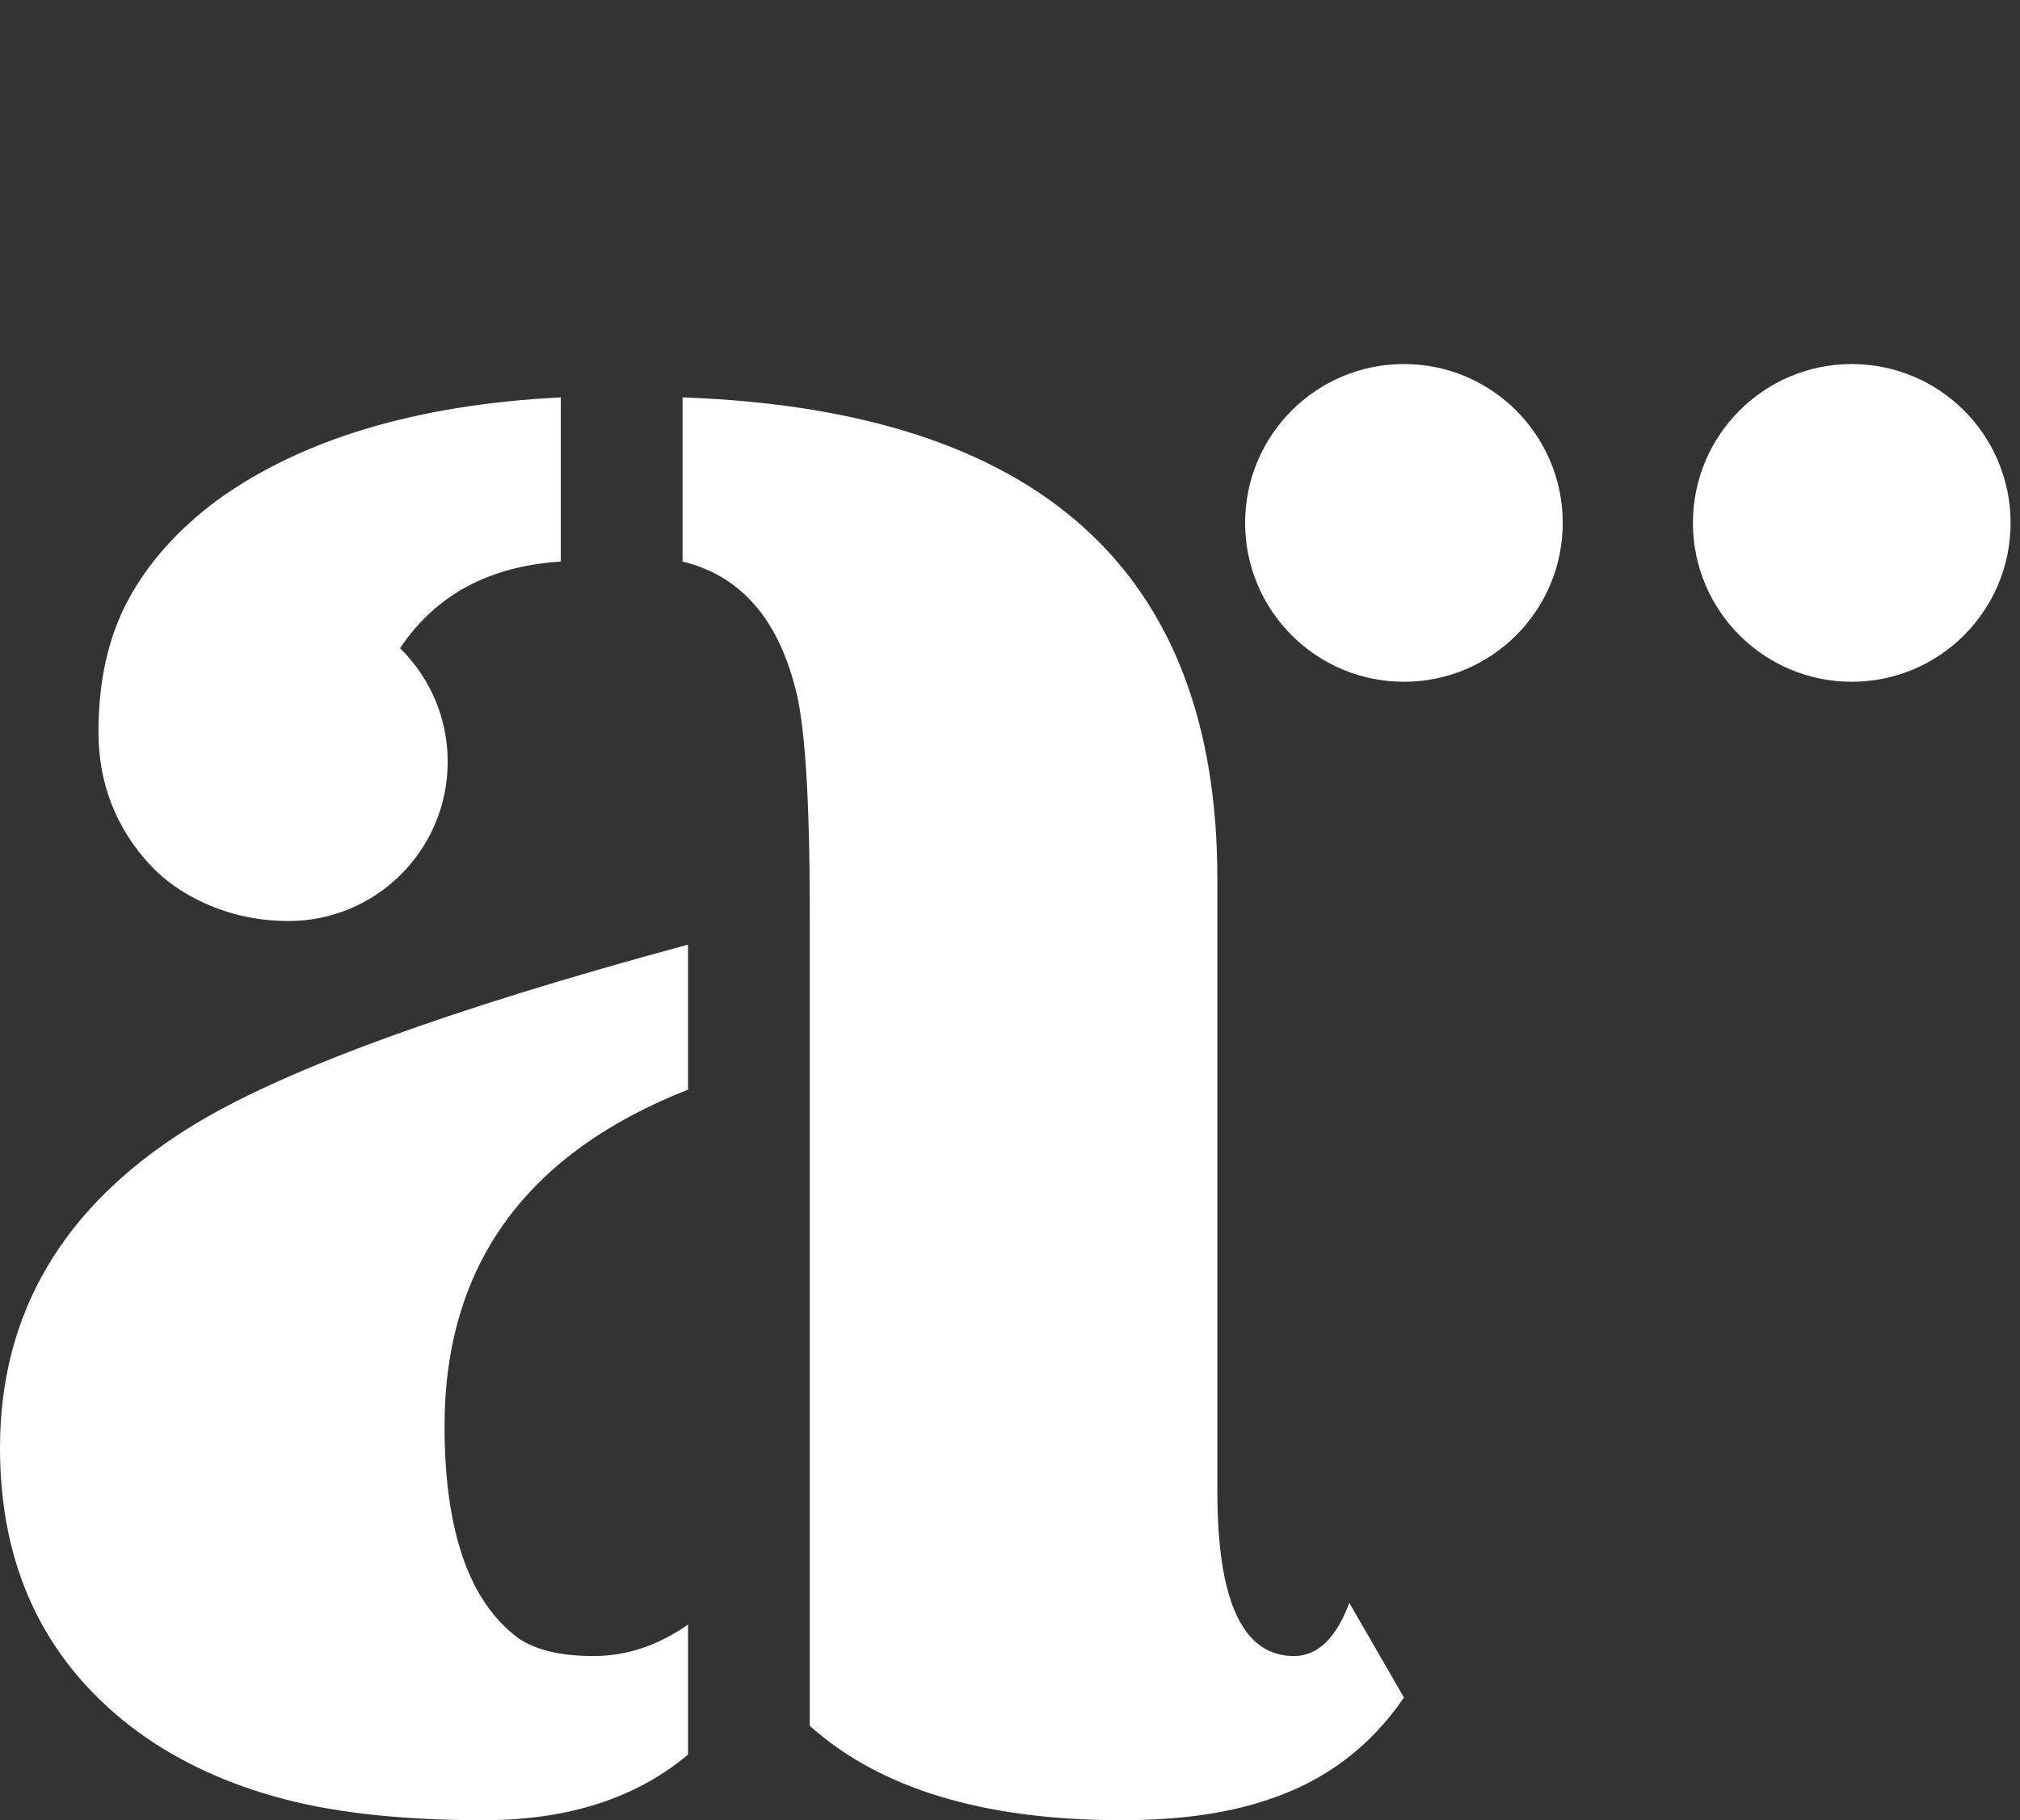 <?xml version="1.0" encoding="utf-8"?>
<!-- Generator: Adobe Illustrator 15.1.0, SVG Export Plug-In  -->
<!DOCTYPE svg PUBLIC "-//W3C//DTD SVG 1.1//EN" "http://www.w3.org/Graphics/SVG/1.1/DTD/svg11.dtd">
<svg version="1.1"
	 xmlns="http://www.w3.org/2000/svg" xmlns:xlink="http://www.w3.org/1999/xlink" xmlns:a="http://ns.adobe.com/AdobeSVGViewerExtensions/3.0/"
	 x="0px" y="0px" width="111px" height="100px" viewBox="0 -20 111 100" overflow="visible" enable-background="new 0 -20 111 100"
	 xml:space="preserve">
<rect x="0" y="-20" width="111" height="100" fill="#333333" stroke="none"/>
<defs>
</defs>
<rect display="none" fill="#6E6259" width="110.667" height="80"/>
<path fill="#FFFFFF" d="M37.808,76.393C34.951,78.797,31.205,80,26.57,80c-4.636,0-8.482-0.438-11.537-1.316
	c-3.057-0.874-5.688-2.167-7.893-3.87C2.379,71.107,0,66.019,0,59.556c0-7.415,3.458-13.278,10.372-17.588
	c4.961-3.106,14.105-6.465,27.436-10.072v7.968c-8.92,3.506-13.38,9.67-13.38,18.49c0,5.763,1.354,9.647,4.059,11.649
	c0.952,0.651,2.33,0.978,4.135,0.978c1.804,0,3.532-0.576,5.186-1.729V76.393z"/>
<path fill="#FFFFFF" d="M110.482,8.728c0-4.82-3.906-8.728-8.727-8.728c-4.819,0-8.727,3.908-8.727,8.728
	c0,4.819,3.907,8.727,8.727,8.727C106.576,17.455,110.482,13.547,110.482,8.728"/>
<path fill="#FFFFFF" d="M85.874,8.728c0-4.82-3.907-8.728-8.726-8.728c-4.82,0-8.728,3.908-8.728,8.728
	c0,4.819,3.907,8.727,8.728,8.727C81.967,17.455,85.874,13.547,85.874,8.728"/>
<path fill="#FFFFFF" d="M30.817,10.851v-9.02c-7.918,0.402-14.205,2.281-18.866,5.638c-2.155,1.603-3.784,3.419-4.885,5.449
	c-1.103,2.03-1.654,4.461-1.654,7.291c0,2.831,0.951,5.274,2.856,7.329C9.762,29.15,12.49,30.6,15.851,30.6
	c4.832,0,8.75-3.917,8.75-8.749c0-2.379-0.95-4.535-2.491-6.112c-0.042-0.043-0.084-0.085-0.127-0.127
	C23.937,12.688,26.881,11.101,30.817,10.851"/>
<path fill="#FFFFFF" d="M71.104,70.981c-2.807,0-4.209-3.007-4.209-9.021V28.289c0-16.937-9.797-25.756-29.388-26.457v9.02
	c3.106,0.75,5.16,3.032,6.164,6.838c0.55,1.905,0.827,6.063,0.827,12.478v44.646C48.354,78.272,54.067,80,61.634,80
	c3.156,0,5.837-0.376,8.042-1.128c3.127-1.024,5.615-2.897,7.472-5.612l-3.003-5.2C73.418,70.007,72.404,70.981,71.104,70.981"/>
</svg>
